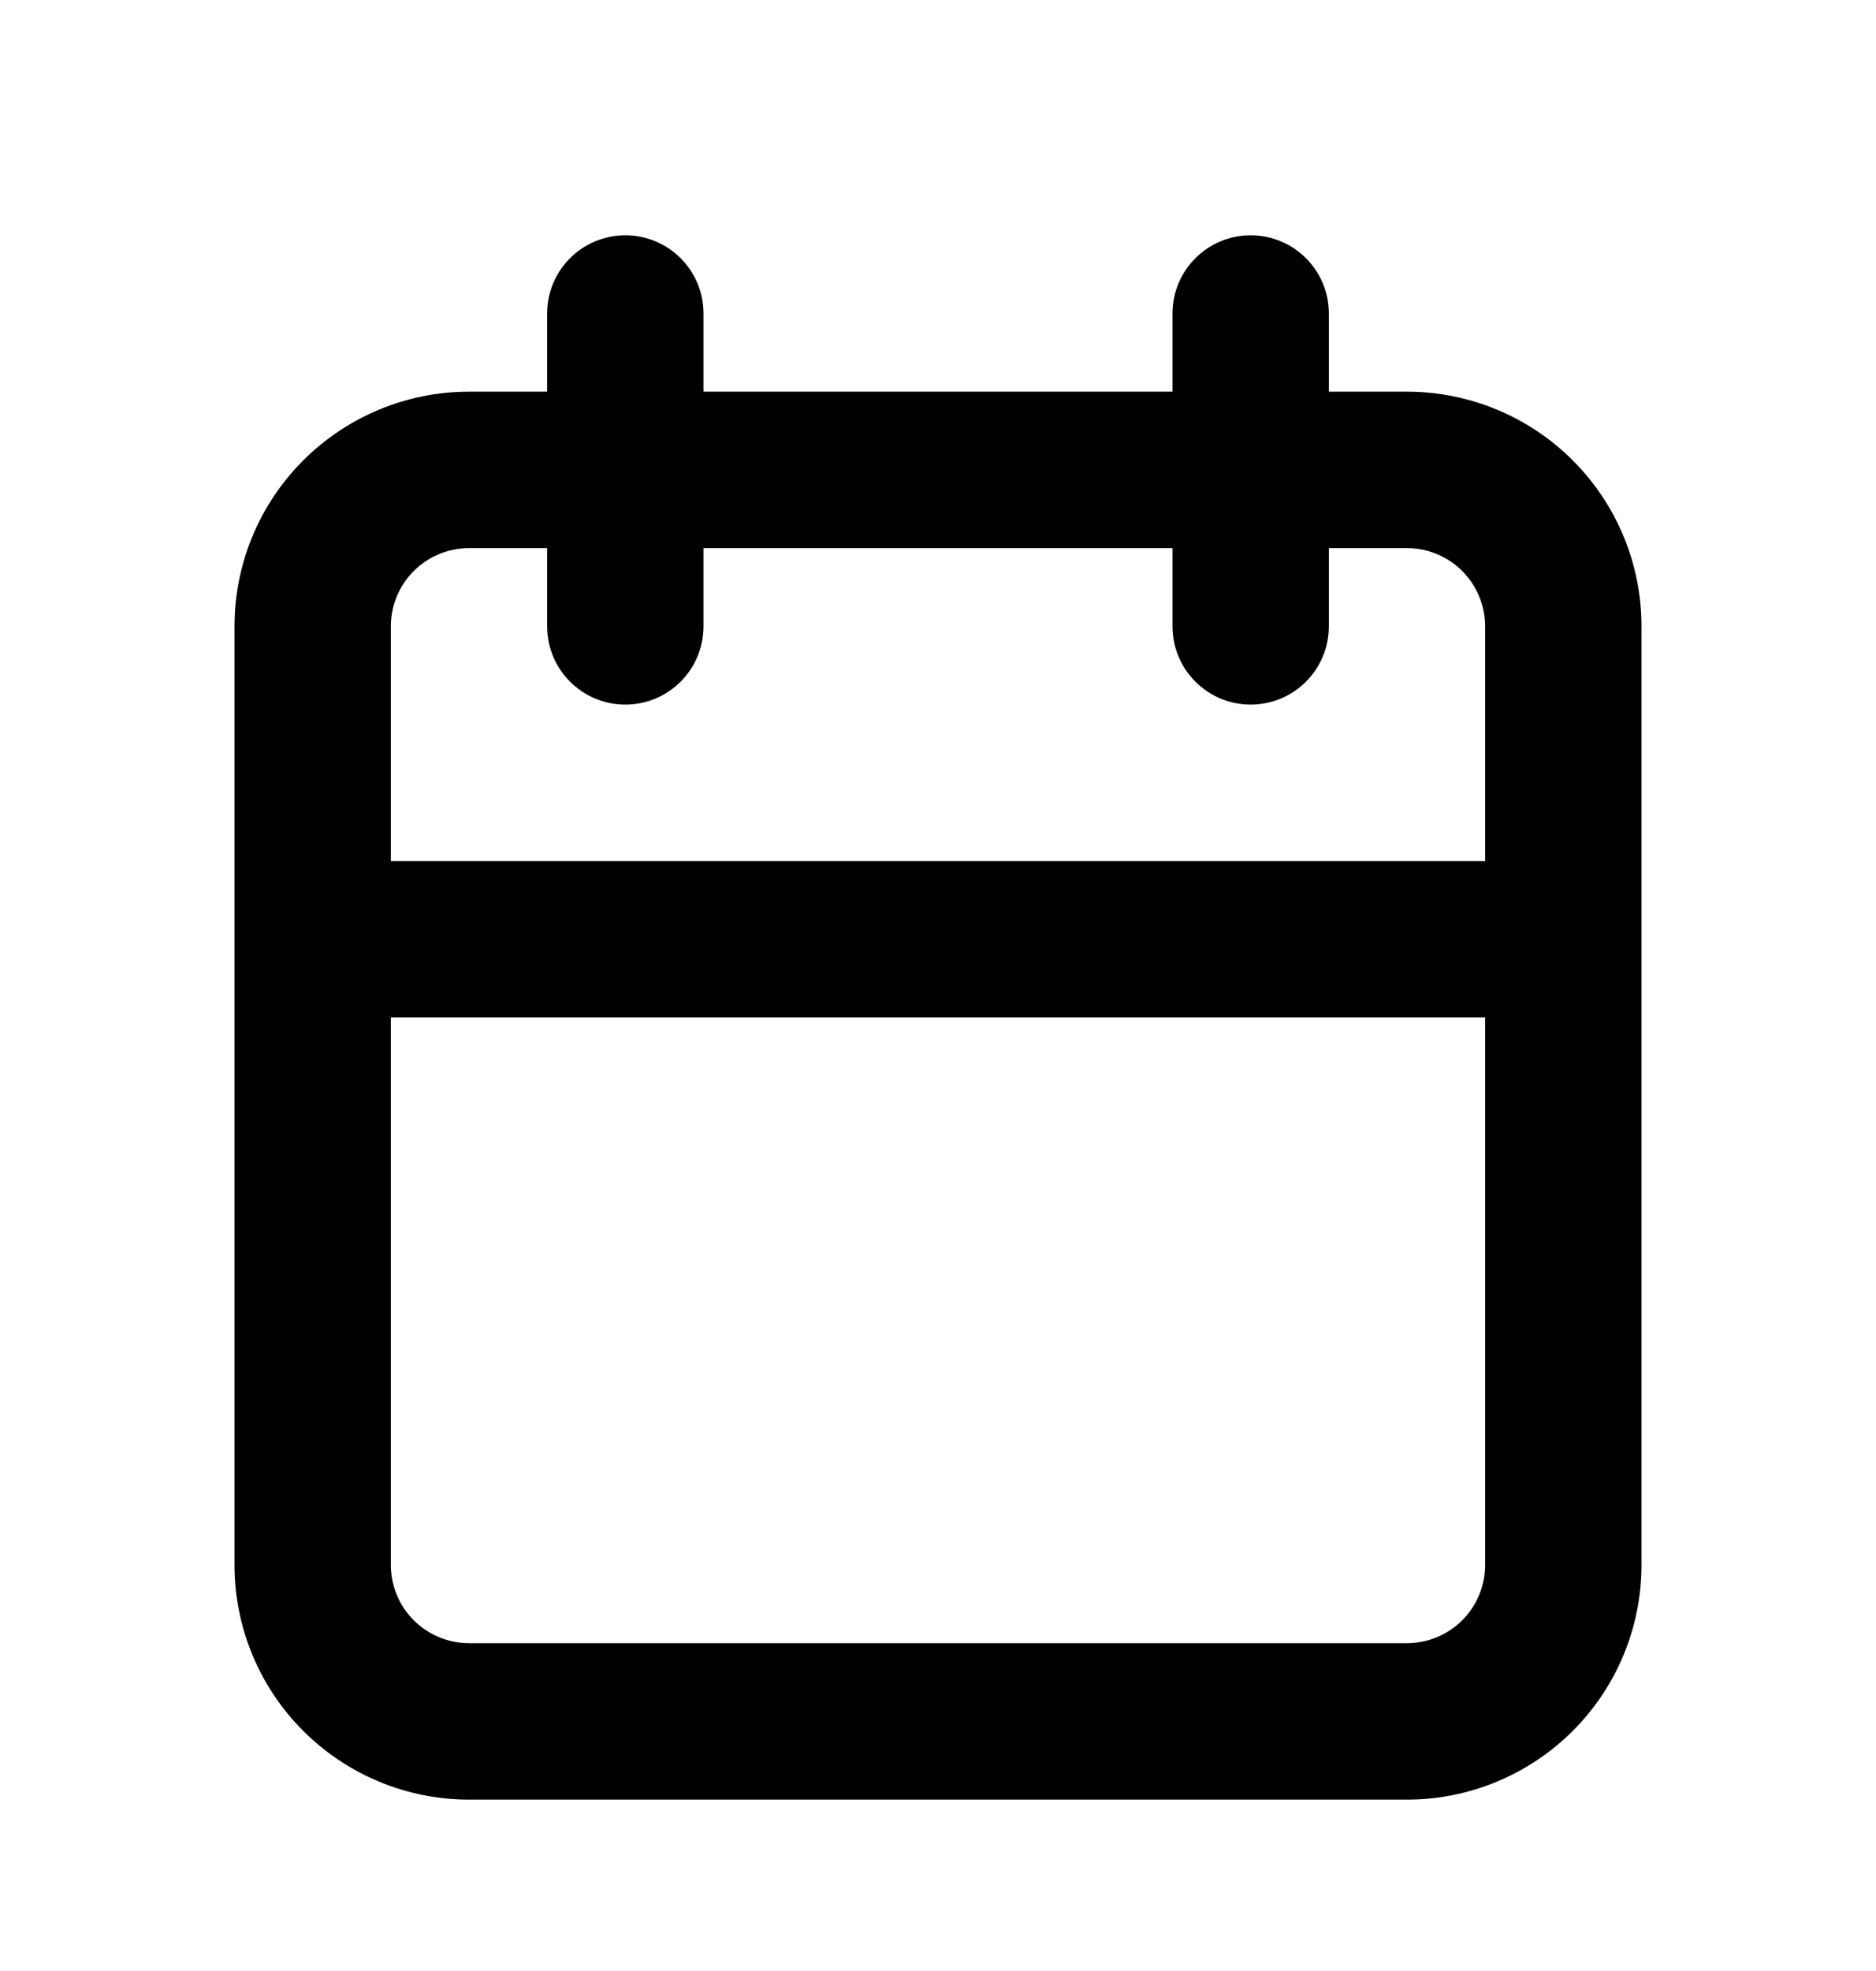<svg xmlns="http://www.w3.org/2000/svg" width="20" height="21" viewBox="0 0 20 21" fill="none">
    <g clip-path="url(#clip0_3704_644)">
        <path fill-rule="evenodd" clip-rule="evenodd"
            d="M14.167 3.34C14.167 2.88 13.794 2.507 13.333 2.507C12.873 2.507 12.5 2.88 12.5 3.34V4.173H7.5V3.34C7.5 2.88 7.127 2.507 6.667 2.507C6.206 2.507 5.833 2.88 5.833 3.34V4.173H5C4.337 4.173 3.701 4.437 3.232 4.906C2.763 5.375 2.5 6.01 2.5 6.673V10.007V16.674C2.5 17.337 2.763 17.972 3.232 18.441C3.701 18.91 4.337 19.174 5 19.174H15C15.663 19.174 16.299 18.91 16.768 18.441C17.237 17.972 17.5 17.337 17.5 16.674V10.007V6.673C17.5 6.01 17.237 5.375 16.768 4.906C16.299 4.437 15.663 4.173 15 4.173H14.167V3.34ZM15.833 9.174V6.673C15.833 6.452 15.745 6.241 15.589 6.084C15.433 5.928 15.221 5.84 15 5.84H14.167V6.673C14.167 7.134 13.794 7.507 13.333 7.507C12.873 7.507 12.5 7.134 12.5 6.673V5.84H7.5V6.673C7.5 7.134 7.127 7.507 6.667 7.507C6.206 7.507 5.833 7.134 5.833 6.673V5.84H5C4.779 5.84 4.567 5.928 4.411 6.084C4.254 6.241 4.167 6.452 4.167 6.673V9.174H15.833ZM4.167 10.84H15.833V16.674C15.833 16.895 15.745 17.107 15.589 17.263C15.433 17.419 15.221 17.507 15 17.507H5C4.779 17.507 4.567 17.419 4.411 17.263C4.254 17.107 4.167 16.895 4.167 16.674V10.84Z"
            fill="black" />
    </g>
    <defs>
        <clipPath id="clip0_3704_644">
            <rect width="20" height="20" fill="white" transform="translate(0 0.84)" />
        </clipPath>
    </defs>
</svg>